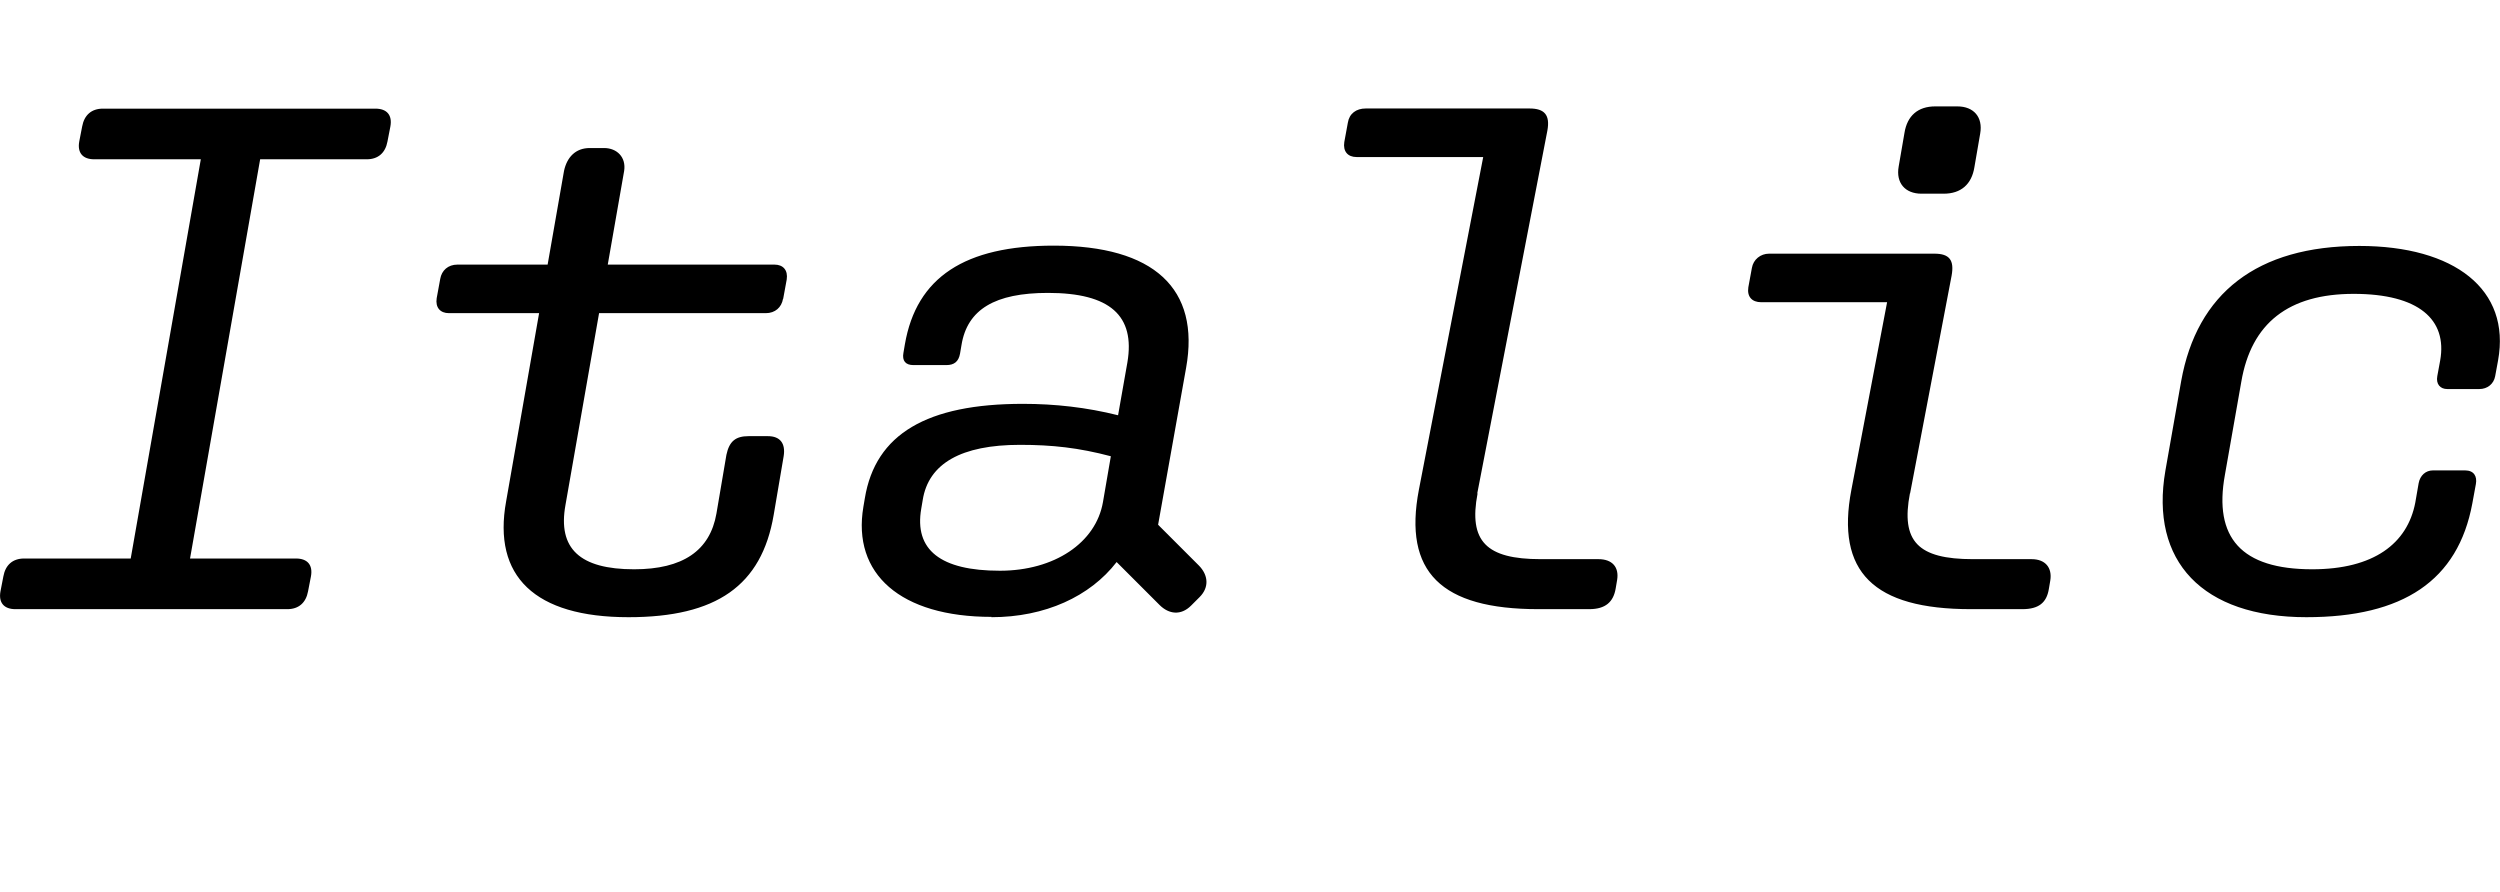 <?xml version="1.0" encoding="UTF-8"?>
<svg version="1.1" viewBox="0 0 155.49 55.497" xmlns="http://www.w3.org/2000/svg">
<path transform="matrix(1 0 0 -1 0 55.497)" d="m16.18 45.59h6.63c0.71 0 1.16 0.4 1.29 1.11l0.18 0.93c0.13 0.71-0.22 1.11-0.93 1.11h-16.95c-0.71 0-1.16-0.4-1.29-1.11l-0.18-0.93c-0.13-0.71 0.22-1.11 0.93-1.11h6.63l-4.36-24.83h-6.63c-0.71 0-1.16-0.4-1.29-1.11l-0.18-0.93c-0.13-0.71 0.22-1.11 0.93-1.11h16.91c0.71 0 1.16 0.4 1.29 1.11l0.18 0.93c0.13 0.71-0.22 1.11-0.93 1.11h-6.59zm32.53-8.68 0.22 1.2c0.09 0.58-0.22 0.93-0.76 0.93h-10.37l1.02 5.83c0.13 0.85-0.45 1.42-1.25 1.42h-0.89c-0.89 0-1.42-0.58-1.6-1.42l-1.02-5.83h-5.61c-0.58 0-0.98-0.36-1.07-0.89l-0.22-1.2c-0.09-0.58 0.22-0.93 0.76-0.93h5.61l-2.05-11.7c-0.85-4.67 1.78-7.21 7.61-7.21 5.47 0 8.28 1.96 9.03 6.36l0.62 3.65c0.13 0.8-0.22 1.25-0.98 1.25h-1.2c-0.8 0-1.2-0.31-1.38-1.16l-0.62-3.65c-0.4-2.31-2.09-3.47-5.12-3.47-3.38 0-4.76 1.29-4.27 4l2.09 11.93h10.37c0.58 0 0.98 0.36 1.07 0.89zm12.95-19.8c3.34 0 6.14 1.29 7.79 3.43l2.67-2.67c0.58-0.58 1.33-0.67 1.96-0.04l0.53 0.53c0.62 0.62 0.53 1.38-0.04 1.96l-2.54 2.54 1.74 9.75c0.89 4.94-2 7.61-8.23 7.61-5.52 0-8.54-1.96-9.26-6.14l-0.09-0.53c-0.09-0.49 0.13-0.76 0.62-0.76h2.05c0.49 0 0.76 0.22 0.85 0.71l0.09 0.53c0.36 2.23 2.09 3.25 5.38 3.25 3.87 0 5.43-1.42 4.94-4.32l-0.58-3.29c-1.96 0.49-3.92 0.71-5.92 0.71-5.96 0-9.17-1.87-9.83-5.87l-0.09-0.53c-0.71-4.18 2.31-6.85 7.97-6.85zm-4.36 6.76 0.09 0.53c0.36 2.27 2.4 3.43 6.05 3.43 2 0 3.65-0.18 5.65-0.71l-0.49-2.85c-0.44-2.54-3.03-4.27-6.41-4.27-3.69 0-5.34 1.29-4.89 3.87zm34.58 0.94 4.36 22.56c0.18 0.98-0.18 1.38-1.11 1.38h-10.19c-0.58 0-1.02-0.31-1.11-0.89l-0.22-1.2c-0.09-0.58 0.22-0.93 0.76-0.93h7.88l-4-20.69c-0.98-5.12 1.38-7.43 7.43-7.43h3.16c1.02 0 1.51 0.45 1.65 1.29l0.09 0.53c0.13 0.8-0.31 1.29-1.16 1.29h-3.6c-3.38 0-4.49 1.11-3.92 4.09zm27.63 18.64h1.38c1.07 0 1.74 0.58 1.91 1.65l0.36 2.09c0.18 1.02-0.4 1.69-1.42 1.69h-1.38c-1.07 0-1.74-0.58-1.91-1.65l-0.36-2.09c-0.18-1.02 0.4-1.69 1.42-1.69zm-0.71-18.64 2.58 13.53c0.18 0.98-0.13 1.38-1.07 1.38h-10.28c-0.53 0-0.98-0.36-1.07-0.89l-0.22-1.2c-0.09-0.58 0.22-0.93 0.8-0.93h7.83l-2.22-11.66c-0.98-5.12 1.38-7.43 7.43-7.43h3.2c1.02 0 1.51 0.4 1.65 1.25l0.09 0.53c0.13 0.8-0.31 1.33-1.16 1.33h-3.65c-3.43 0-4.49 1.11-3.92 4.09zm31.42-0.58c-0.49-2.54-2.58-4.14-6.41-4.14-4.41 0-6.14 1.96-5.43 5.87l1.02 5.79c0.62 3.65 2.94 5.47 6.99 5.47s5.83-1.6 5.38-4.14l-0.18-0.98c-0.09-0.49 0.18-0.8 0.62-0.8h2c0.49 0 0.89 0.31 0.98 0.8l0.18 0.98c0.8 4.41-2.71 7.12-8.63 7.12-6.36 0-10.1-2.94-11.08-8.41l-0.98-5.56c-0.98-5.65 2.31-9.12 8.77-9.12 6.01 0 9.43 2.27 10.32 7.08l0.22 1.2c0.09 0.49-0.13 0.85-0.67 0.85h-2c-0.45 0-0.8-0.31-0.89-0.8z"/>
</svg>
